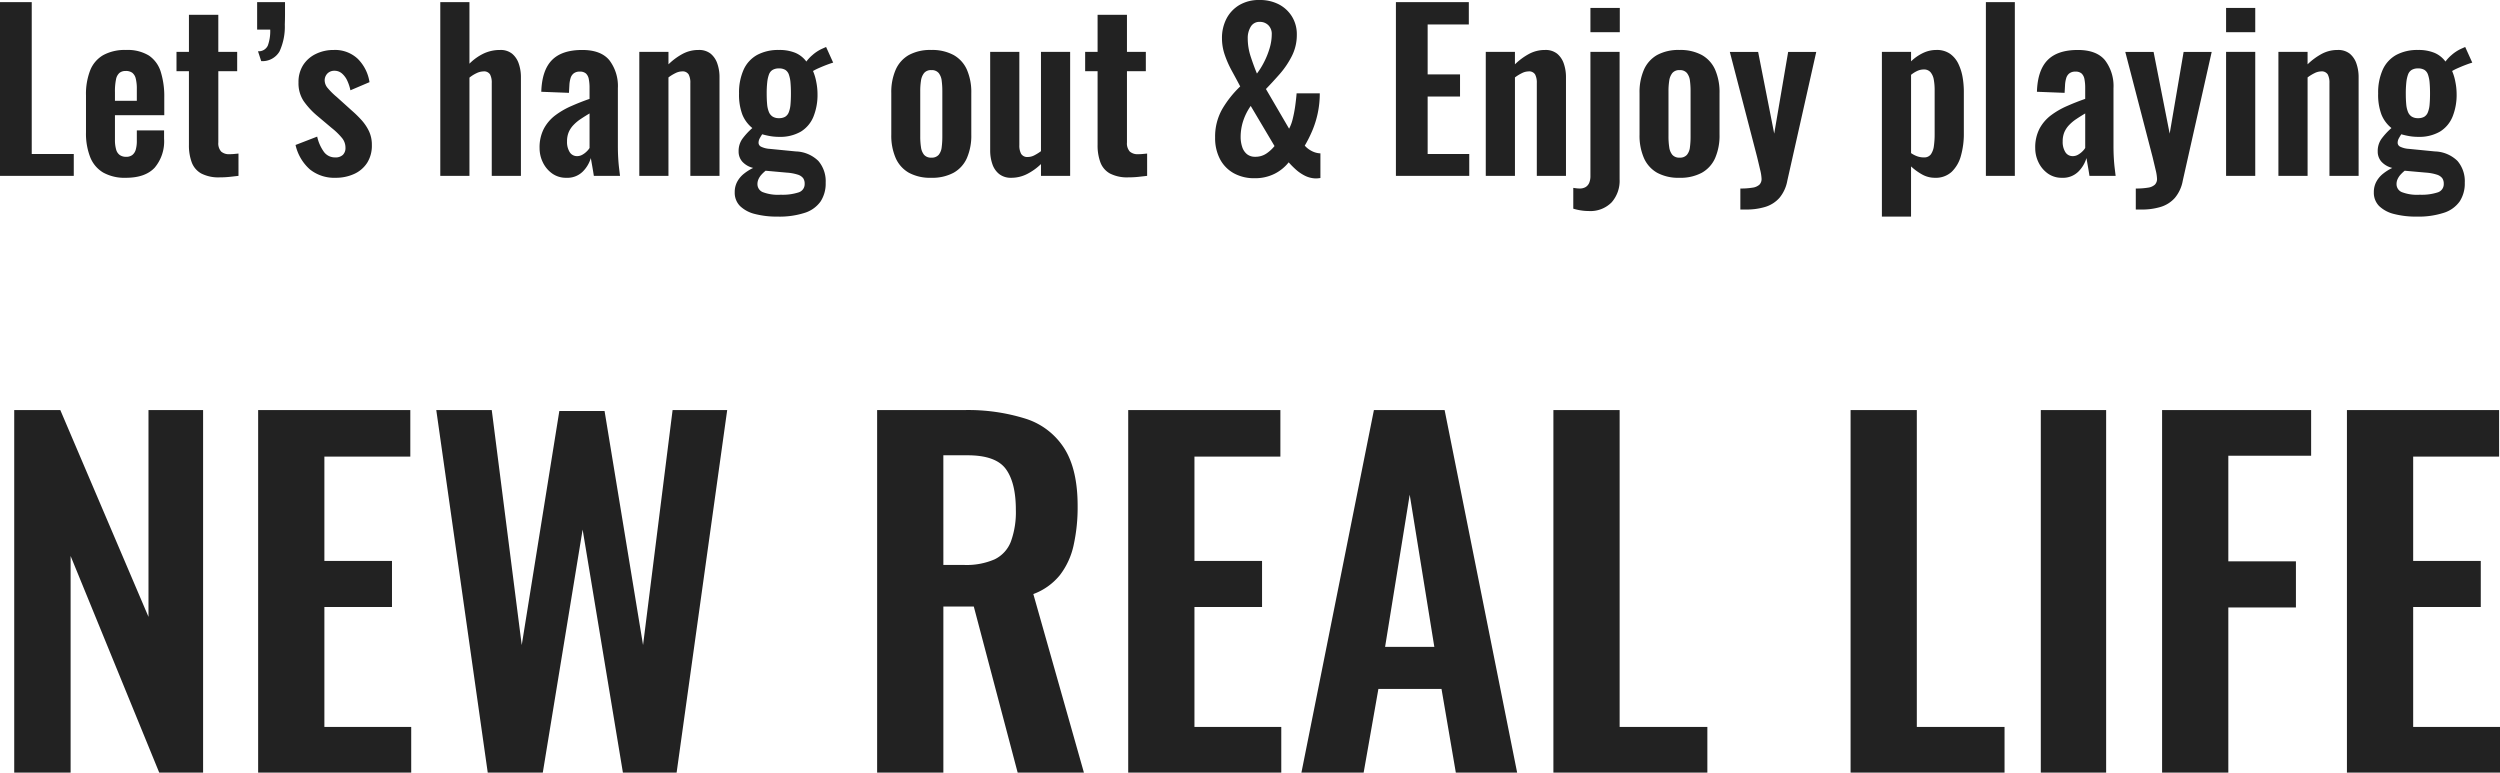 <svg xmlns="http://www.w3.org/2000/svg" width="536.234" height="165.72" viewBox="0 0 536.234 165.72">
  <g id="グループ_414" data-name="グループ 414" transform="translate(-82.806 -509.28)">
    <path id="パス_59" data-name="パス 59" d="M2.806,0V-37.26H9.614V-4.692H18.63V0Zm27,.414A9.407,9.407,0,0,1,24.932-.713a6.685,6.685,0,0,1-2.783-3.312,13.858,13.858,0,0,1-.9-5.267v-8a13.958,13.958,0,0,1,.9-5.336A6.543,6.543,0,0,1,24.955-25.9,9.592,9.592,0,0,1,29.808-27a8.765,8.765,0,0,1,4.945,1.2,6.522,6.522,0,0,1,2.53,3.473,17.665,17.665,0,0,1,.759,5.543v3.772H27.462v5.244a7.39,7.39,0,0,0,.253,2.116,2.111,2.111,0,0,0,.805,1.2,2.35,2.35,0,0,0,1.334.368,2.123,2.123,0,0,0,1.334-.391,2.21,2.21,0,0,0,.736-1.15,6.7,6.7,0,0,0,.23-1.909V-9.752H38v1.794a8.753,8.753,0,0,1-2.024,6.21Q33.948.414,29.808.414ZM27.462-16.1h4.692v-2.53a8.811,8.811,0,0,0-.23-2.231,2.251,2.251,0,0,0-.736-1.242,2.286,2.286,0,0,0-1.426-.391,2.041,2.041,0,0,0-1.334.414,2.463,2.463,0,0,0-.736,1.38,12.638,12.638,0,0,0-.23,2.76ZM49.956.322a8.048,8.048,0,0,1-3.979-.828A4.546,4.546,0,0,1,43.93-2.9a10.433,10.433,0,0,1-.6-3.726V-22.448H40.664v-4.14h2.668v-7.958h6.3v7.958h4.048v4.14H49.634V-7.176a2.639,2.639,0,0,0,.6,1.955,2.5,2.5,0,0,0,1.794.575q.506,0,.989-.046l.943-.092V0q-.782.092-1.817.207A19.8,19.8,0,0,1,49.956.322ZM58.834-24.61l-.69-2.116a2.126,2.126,0,0,0,2.116-1.242,9.039,9.039,0,0,0,.506-3.4H57.96V-37.26h5.98V-34.8q0,1.219-.046,2.323A12.722,12.722,0,0,1,62.767-26.7,4.239,4.239,0,0,1,58.834-24.61ZM74.8.414a8.355,8.355,0,0,1-5.52-1.794,9.885,9.885,0,0,1-3.082-5.244L70.84-8.418a8.784,8.784,0,0,0,1.472,3.312A2.921,2.921,0,0,0,74.7-3.956a2.249,2.249,0,0,0,1.656-.552,2.051,2.051,0,0,0,.552-1.518,3.273,3.273,0,0,0-.667-2,14.309,14.309,0,0,0-2.277-2.231l-3.22-2.714a16.383,16.383,0,0,1-2.829-3.1,6.911,6.911,0,0,1-1.081-3.979,6.71,6.71,0,0,1,.989-3.7,6.64,6.64,0,0,1,2.714-2.392A8.563,8.563,0,0,1,74.382-27a7.09,7.09,0,0,1,5.175,1.909A8.972,8.972,0,0,1,82.064-20.1L77.97-18.354A9.422,9.422,0,0,0,77.3-20.4a4.514,4.514,0,0,0-1.127-1.541,2.382,2.382,0,0,0-1.61-.6,2.038,2.038,0,0,0-1.541.6,2.1,2.1,0,0,0-.575,1.518,2.594,2.594,0,0,0,.667,1.61,14.833,14.833,0,0,0,1.909,1.886l3.266,2.944a24.589,24.589,0,0,1,2.024,1.978,10.092,10.092,0,0,1,1.61,2.369,6.749,6.749,0,0,1,.644,3.013A6.851,6.851,0,0,1,81.535-2.76,6.524,6.524,0,0,1,78.729-.391,9.4,9.4,0,0,1,74.8.414ZM97.244,0V-37.26H103.5v13.2a10.932,10.932,0,0,1,3.013-2.162A8.146,8.146,0,0,1,110.078-27a3.9,3.9,0,0,1,2.576.805,4.71,4.71,0,0,1,1.426,2.139,8.834,8.834,0,0,1,.46,2.9V0h-6.256V-19.918a3.755,3.755,0,0,0-.368-1.84,1.5,1.5,0,0,0-1.426-.644,3.541,3.541,0,0,0-1.449.368,7.171,7.171,0,0,0-1.541.966V0Zm27.048.414a5.074,5.074,0,0,1-3.082-.943,6.248,6.248,0,0,1-1.978-2.392,6.928,6.928,0,0,1-.69-3.013,8.709,8.709,0,0,1,.92-4.186,8.757,8.757,0,0,1,2.438-2.852,17.1,17.1,0,0,1,3.45-2q1.932-.851,3.91-1.541v-2.3a9.78,9.78,0,0,0-.161-1.932,2.212,2.212,0,0,0-.6-1.2,1.916,1.916,0,0,0-1.357-.414,2.032,2.032,0,0,0-1.265.368,2,2,0,0,0-.69,1.035,6.341,6.341,0,0,0-.253,1.541l-.092,1.61-5.934-.23q.138-4.6,2.277-6.785T127.7-27q4,0,5.819,2.208a9.129,9.129,0,0,1,1.817,5.98V-6.532q0,1.472.069,2.668t.184,2.162q.115.966.207,1.7H130.18q-.138-.92-.345-2.093t-.3-1.725A6.81,6.81,0,0,1,127.788-.9,4.677,4.677,0,0,1,124.292.414Zm2.3-4.646a2.255,2.255,0,0,0,1.127-.3,4.358,4.358,0,0,0,.943-.713,3.7,3.7,0,0,0,.6-.736v-7.406q-1.012.6-1.909,1.2a8.852,8.852,0,0,0-1.564,1.311,5.154,5.154,0,0,0-1.012,1.541,5,5,0,0,0-.345,1.932,4.1,4.1,0,0,0,.575,2.323A1.815,1.815,0,0,0,126.592-4.232ZM139.932,0V-26.588h6.256v2.668a13.547,13.547,0,0,1,3.013-2.231A7.14,7.14,0,0,1,152.628-27a3.969,3.969,0,0,1,2.622.805,4.71,4.71,0,0,1,1.426,2.139,8.835,8.835,0,0,1,.46,2.9V0H150.88V-19.918a3.755,3.755,0,0,0-.368-1.84,1.5,1.5,0,0,0-1.426-.644,3.244,3.244,0,0,0-1.4.368,9.147,9.147,0,0,0-1.5.92V0Zm29.624,8.74a18.649,18.649,0,0,1-4.784-.552,7,7,0,0,1-3.22-1.7A4.045,4.045,0,0,1,160.4,3.5a4.655,4.655,0,0,1,.529-2.231A5.548,5.548,0,0,1,162.38-.46,10.2,10.2,0,0,1,164.358-1.7a4.6,4.6,0,0,1-2.323-1.334,3.24,3.24,0,0,1-.8-2.208,4.5,4.5,0,0,1,.782-2.668,14.65,14.65,0,0,1,2.162-2.346,7.129,7.129,0,0,1-2.139-2.875,12.038,12.038,0,0,1-.713-4.531,11.952,11.952,0,0,1,.989-5.129,6.821,6.821,0,0,1,2.9-3.151A9.511,9.511,0,0,1,169.878-27a8.884,8.884,0,0,1,3.542.621,5.7,5.7,0,0,1,2.346,1.863,8.113,8.113,0,0,1,1.288-1.38,8.4,8.4,0,0,1,2.116-1.38l.828-.368,1.518,3.358q-.506.138-1.357.46t-1.679.69a12.4,12.4,0,0,0-1.288.644,10.864,10.864,0,0,1,.69,2.3,13.384,13.384,0,0,1,.276,2.622,12.475,12.475,0,0,1-.874,4.876,6.736,6.736,0,0,1-2.691,3.2,8.834,8.834,0,0,1-4.715,1.127,10.921,10.921,0,0,1-1.886-.161,15.531,15.531,0,0,1-1.7-.391q-.276.414-.529.874a1.976,1.976,0,0,0-.253.966.948.948,0,0,0,.552.828,4.928,4.928,0,0,0,1.84.46l5.612.552a7.217,7.217,0,0,1,4.83,2.047,6.689,6.689,0,0,1,1.564,4.669,7.022,7.022,0,0,1-1.081,4,6.591,6.591,0,0,1-3.358,2.438A17.609,17.609,0,0,1,169.556,8.74Zm.69-4.692a11.164,11.164,0,0,0,3.864-.506A1.84,1.84,0,0,0,175.4,1.7a2.042,2.042,0,0,0-.322-1.2,2.317,2.317,0,0,0-1.15-.759A9.856,9.856,0,0,0,171.58-.69L167.026-1.1a7.982,7.982,0,0,0-.9.851,3.718,3.718,0,0,0-.621.943,2.529,2.529,0,0,0-.23,1.058,1.845,1.845,0,0,0,1.1,1.725A9.13,9.13,0,0,0,170.246,4.048Zm-.368-16.422a2.6,2.6,0,0,0,1.334-.3,1.928,1.928,0,0,0,.782-.966,5.814,5.814,0,0,0,.368-1.679q.092-1.012.092-2.346t-.092-2.346a6.783,6.783,0,0,0-.345-1.7,1.938,1.938,0,0,0-.759-1.012,2.553,2.553,0,0,0-1.38-.322,2.577,2.577,0,0,0-1.357.322,1.9,1.9,0,0,0-.782.989,7.049,7.049,0,0,0-.368,1.679,21.526,21.526,0,0,0-.115,2.392q0,1.288.092,2.277a5.761,5.761,0,0,0,.368,1.656,2.145,2.145,0,0,0,.805,1.012A2.441,2.441,0,0,0,169.878-12.374ZM202.538.414a9.522,9.522,0,0,1-4.784-1.081,6.75,6.75,0,0,1-2.829-3.151,12.042,12.042,0,0,1-.943-5.014v-8.924a12.042,12.042,0,0,1,.943-5.014,6.75,6.75,0,0,1,2.829-3.151A9.522,9.522,0,0,1,202.538-27a9.654,9.654,0,0,1,4.807,1.081A6.717,6.717,0,0,1,210.2-22.77a12.042,12.042,0,0,1,.943,5.014v8.924a12.042,12.042,0,0,1-.943,5.014,6.717,6.717,0,0,1-2.852,3.151A9.654,9.654,0,0,1,202.538.414Zm.046-4.324a1.936,1.936,0,0,0,1.564-.6,3.11,3.11,0,0,0,.644-1.633,17.3,17.3,0,0,0,.138-2.277V-18.17a16.777,16.777,0,0,0-.138-2.254,3.219,3.219,0,0,0-.644-1.633,1.9,1.9,0,0,0-1.564-.621,1.9,1.9,0,0,0-1.564.621,3.374,3.374,0,0,0-.667,1.633,14.414,14.414,0,0,0-.161,2.254v9.752a14.864,14.864,0,0,0,.161,2.277,3.252,3.252,0,0,0,.667,1.633A1.936,1.936,0,0,0,202.584-3.91ZM219.7.414a4.01,4.01,0,0,1-2.576-.805,4.553,4.553,0,0,1-1.472-2.162,8.9,8.9,0,0,1-.46-2.875v-21.16h6.256v20.01a3.7,3.7,0,0,0,.391,1.863,1.536,1.536,0,0,0,1.449.667,3.044,3.044,0,0,0,1.4-.368,10.581,10.581,0,0,0,1.4-.874v-21.3h6.256V0H226.09V-2.53a12.36,12.36,0,0,1-2.944,2.116A7.436,7.436,0,0,1,219.7.414ZM244.858.322a8.048,8.048,0,0,1-3.979-.828A4.545,4.545,0,0,1,238.832-2.9a10.433,10.433,0,0,1-.6-3.726V-22.448h-2.668v-4.14h2.668v-7.958h6.3v7.958h4.048v4.14h-4.048V-7.176a2.639,2.639,0,0,0,.6,1.955,2.5,2.5,0,0,0,1.794.575q.506,0,.989-.046l.943-.092V0q-.782.092-1.817.207A19.8,19.8,0,0,1,244.858.322Zm27.048.184a8.951,8.951,0,0,1-4.485-1.081,7.39,7.39,0,0,1-2.944-3.036,9.645,9.645,0,0,1-1.035-4.577,11.944,11.944,0,0,1,1.541-6.164,22.459,22.459,0,0,1,3.841-4.83q-.874-1.656-1.794-3.335a21.83,21.83,0,0,1-1.518-3.427,10.875,10.875,0,0,1-.6-3.542,8.971,8.971,0,0,1,.966-4.232,7.33,7.33,0,0,1,2.76-2.921,8.227,8.227,0,0,1,4.324-1.081,8.808,8.808,0,0,1,4.117.92,7.216,7.216,0,0,1,2.829,2.6,7.221,7.221,0,0,1,1.058,3.933,9.964,9.964,0,0,1-1.081,4.6,18.58,18.58,0,0,1-2.6,3.841q-1.518,1.725-2.944,3.2l4.968,8.51a8.78,8.78,0,0,0,.782-2.116,26.747,26.747,0,0,0,.529-2.76q.207-1.472.3-2.714h4.968a20.23,20.23,0,0,1-.437,4.278,20.625,20.625,0,0,1-1.173,3.749,27.04,27.04,0,0,1-1.61,3.2,5,5,0,0,0,1.449,1.127,4.4,4.4,0,0,0,1.909.529V.46q-.276.046-.529.069t-.483.023a5.539,5.539,0,0,1-2.3-.575,8.757,8.757,0,0,1-1.932-1.311A18.8,18.8,0,0,1,279.22-2.9a9.065,9.065,0,0,1-3.036,2.461A9.256,9.256,0,0,1,271.906.506Zm.138-4.6a4.142,4.142,0,0,0,2.392-.69,7.973,7.973,0,0,0,1.748-1.61L271.078-15a12.283,12.283,0,0,0-1.61,3.2,11.048,11.048,0,0,0-.552,3.473,6.719,6.719,0,0,0,.322,2.093,3.312,3.312,0,0,0,1.012,1.564A2.709,2.709,0,0,0,272.044-4.094Zm.368-17.848a15.975,15.975,0,0,0,1.518-2.438,16.9,16.9,0,0,0,1.2-2.99,10.593,10.593,0,0,0,.46-2.99,2.6,2.6,0,0,0-.736-1.955,2.539,2.539,0,0,0-1.84-.713,2.126,2.126,0,0,0-1.932,1.035,4.654,4.654,0,0,0-.644,2.507,12.5,12.5,0,0,0,.644,3.933Q271.722-23.6,272.412-21.942ZM302.22,0V-37.26h15.64v4.784h-8.832v10.718h6.946v4.738h-6.946V-4.692h8.924V0Zm19.274,0V-26.588h6.256v2.668a13.547,13.547,0,0,1,3.013-2.231A7.14,7.14,0,0,1,334.19-27a3.969,3.969,0,0,1,2.622.805,4.71,4.71,0,0,1,1.426,2.139,8.834,8.834,0,0,1,.46,2.9V0h-6.256V-19.918a3.755,3.755,0,0,0-.368-1.84,1.5,1.5,0,0,0-1.426-.644,3.244,3.244,0,0,0-1.4.368,9.146,9.146,0,0,0-1.495.92V0Zm22.08,7.544a10.907,10.907,0,0,1-1.7-.138,11.326,11.326,0,0,1-1.61-.368V2.576q.276.046.667.092a5.844,5.844,0,0,0,.667.046,2.454,2.454,0,0,0,1.334-.322,1.964,1.964,0,0,0,.759-.92A3.782,3.782,0,0,0,343.942,0V-26.588H350.2V.736A6.971,6.971,0,0,1,348.473,5.7,6.388,6.388,0,0,1,343.574,7.544Zm.368-38.364v-5.2h6.3v5.2ZM363.032.414a9.522,9.522,0,0,1-4.784-1.081,6.75,6.75,0,0,1-2.829-3.151,12.042,12.042,0,0,1-.943-5.014v-8.924a12.042,12.042,0,0,1,.943-5.014,6.75,6.75,0,0,1,2.829-3.151A9.522,9.522,0,0,1,363.032-27a9.654,9.654,0,0,1,4.807,1.081,6.717,6.717,0,0,1,2.852,3.151,12.042,12.042,0,0,1,.943,5.014v8.924a12.042,12.042,0,0,1-.943,5.014,6.717,6.717,0,0,1-2.852,3.151A9.654,9.654,0,0,1,363.032.414Zm.046-4.324a1.936,1.936,0,0,0,1.564-.6,3.11,3.11,0,0,0,.644-1.633,17.3,17.3,0,0,0,.138-2.277V-18.17a16.774,16.774,0,0,0-.138-2.254,3.219,3.219,0,0,0-.644-1.633,1.9,1.9,0,0,0-1.564-.621,1.9,1.9,0,0,0-1.564.621,3.374,3.374,0,0,0-.667,1.633,14.416,14.416,0,0,0-.161,2.254v9.752a14.866,14.866,0,0,0,.161,2.277,3.252,3.252,0,0,0,.667,1.633A1.936,1.936,0,0,0,363.078-3.91ZM376.1,7.222V2.714a15.165,15.165,0,0,0,2.622-.184,2.742,2.742,0,0,0,1.472-.644A1.741,1.741,0,0,0,380.65.6a9.406,9.406,0,0,0-.3-1.886q-.3-1.288-.667-2.806l-5.842-22.494h6.072l3.45,17.526,2.99-17.526h6.026L386.17,1.058a7.906,7.906,0,0,1-1.7,3.68,6.663,6.663,0,0,1-2.99,1.909,13.743,13.743,0,0,1-4.186.575Zm30.36,1.518V-26.588h6.256v2.024a9.794,9.794,0,0,1,2.53-1.771,6.578,6.578,0,0,1,2.9-.667,4.916,4.916,0,0,1,2.944.828,5.588,5.588,0,0,1,1.794,2.185,10.805,10.805,0,0,1,.9,2.9,18.317,18.317,0,0,1,.253,2.967v9.016a17.3,17.3,0,0,1-.621,4.784,7.484,7.484,0,0,1-1.978,3.45A5.029,5.029,0,0,1,417.818.414a5.536,5.536,0,0,1-2.691-.69,12.2,12.2,0,0,1-2.415-1.748V8.74Zm9.016-12.7a1.722,1.722,0,0,0,1.495-.667,3.992,3.992,0,0,0,.644-1.794,17.456,17.456,0,0,0,.161-2.461V-18.4a12.262,12.262,0,0,0-.184-2.231,3.361,3.361,0,0,0-.69-1.587,1.82,1.82,0,0,0-1.472-.6,3.3,3.3,0,0,0-1.449.345,6.147,6.147,0,0,0-1.265.805v16.79A5.7,5.7,0,0,0,414-4.209,4.242,4.242,0,0,0,415.472-3.956ZM428.766,0V-37.26h6.21V0ZM445.1.414a5.074,5.074,0,0,1-3.082-.943,6.247,6.247,0,0,1-1.978-2.392,6.929,6.929,0,0,1-.69-3.013,8.71,8.71,0,0,1,.92-4.186,8.757,8.757,0,0,1,2.438-2.852,17.1,17.1,0,0,1,3.45-2q1.932-.851,3.91-1.541v-2.3a9.782,9.782,0,0,0-.161-1.932,2.212,2.212,0,0,0-.6-1.2,1.916,1.916,0,0,0-1.357-.414,2.032,2.032,0,0,0-1.265.368,2,2,0,0,0-.69,1.035,6.341,6.341,0,0,0-.253,1.541l-.092,1.61-5.934-.23q.138-4.6,2.277-6.785T448.5-27q4,0,5.819,2.208a9.129,9.129,0,0,1,1.817,5.98V-6.532q0,1.472.069,2.668t.184,2.162q.115.966.207,1.7h-5.612q-.138-.92-.345-2.093t-.3-1.725A6.81,6.81,0,0,1,448.592-.9,4.677,4.677,0,0,1,445.1.414Zm2.3-4.646a2.255,2.255,0,0,0,1.127-.3,4.358,4.358,0,0,0,.943-.713,3.7,3.7,0,0,0,.6-.736v-7.406q-1.012.6-1.909,1.2a8.852,8.852,0,0,0-1.564,1.311,5.154,5.154,0,0,0-1.012,1.541,5,5,0,0,0-.345,1.932,4.1,4.1,0,0,0,.575,2.323A1.815,1.815,0,0,0,447.4-4.232ZM460.92,7.222V2.714a15.165,15.165,0,0,0,2.622-.184,2.742,2.742,0,0,0,1.472-.644A1.741,1.741,0,0,0,465.474.6a9.406,9.406,0,0,0-.3-1.886q-.3-1.288-.667-2.806l-5.842-22.494h6.072l3.45,17.526,2.99-17.526H477.2l-6.21,27.646a7.906,7.906,0,0,1-1.7,3.68,6.663,6.663,0,0,1-2.99,1.909,13.743,13.743,0,0,1-4.186.575ZM480.286,0V-26.588h6.256V0Zm0-30.82v-5.2h6.256v5.2ZM491.51,0V-26.588h6.256v2.668a13.547,13.547,0,0,1,3.013-2.231A7.14,7.14,0,0,1,504.206-27a3.969,3.969,0,0,1,2.622.805,4.71,4.71,0,0,1,1.426,2.139,8.834,8.834,0,0,1,.46,2.9V0h-6.256V-19.918a3.755,3.755,0,0,0-.368-1.84,1.5,1.5,0,0,0-1.426-.644,3.244,3.244,0,0,0-1.4.368,9.146,9.146,0,0,0-1.495.92V0Zm29.624,8.74a18.649,18.649,0,0,1-4.784-.552,7,7,0,0,1-3.22-1.7,4.045,4.045,0,0,1-1.15-2.99,4.655,4.655,0,0,1,.529-2.231A5.549,5.549,0,0,1,513.958-.46,10.2,10.2,0,0,1,515.936-1.7a4.6,4.6,0,0,1-2.323-1.334,3.239,3.239,0,0,1-.8-2.208,4.5,4.5,0,0,1,.782-2.668,14.649,14.649,0,0,1,2.162-2.346,7.129,7.129,0,0,1-2.139-2.875,12.039,12.039,0,0,1-.713-4.531,11.953,11.953,0,0,1,.989-5.129,6.822,6.822,0,0,1,2.9-3.151A9.511,9.511,0,0,1,521.456-27a8.883,8.883,0,0,1,3.542.621,5.7,5.7,0,0,1,2.346,1.863,8.111,8.111,0,0,1,1.288-1.38,8.4,8.4,0,0,1,2.116-1.38l.828-.368,1.518,3.358q-.506.138-1.357.46t-1.679.69a12.4,12.4,0,0,0-1.288.644,10.864,10.864,0,0,1,.69,2.3,13.383,13.383,0,0,1,.276,2.622,12.475,12.475,0,0,1-.874,4.876,6.736,6.736,0,0,1-2.691,3.2,8.834,8.834,0,0,1-4.715,1.127,10.921,10.921,0,0,1-1.886-.161,15.532,15.532,0,0,1-1.7-.391q-.276.414-.529.874a1.977,1.977,0,0,0-.253.966.948.948,0,0,0,.552.828,4.928,4.928,0,0,0,1.84.46l5.612.552A7.217,7.217,0,0,1,529.92-3.2a6.689,6.689,0,0,1,1.564,4.669,7.022,7.022,0,0,1-1.081,4,6.591,6.591,0,0,1-3.358,2.438A17.609,17.609,0,0,1,521.134,8.74Zm.69-4.692a11.164,11.164,0,0,0,3.864-.506,1.84,1.84,0,0,0,1.288-1.84,2.042,2.042,0,0,0-.322-1.2,2.317,2.317,0,0,0-1.15-.759,9.854,9.854,0,0,0-2.346-.437L518.6-1.1a7.983,7.983,0,0,0-.9.851,3.717,3.717,0,0,0-.621.943,2.529,2.529,0,0,0-.23,1.058,1.845,1.845,0,0,0,1.1,1.725A9.13,9.13,0,0,0,521.824,4.048Zm-.368-16.422a2.6,2.6,0,0,0,1.334-.3,1.928,1.928,0,0,0,.782-.966,5.813,5.813,0,0,0,.368-1.679q.092-1.012.092-2.346t-.092-2.346a6.781,6.781,0,0,0-.345-1.7,1.938,1.938,0,0,0-.759-1.012,2.553,2.553,0,0,0-1.38-.322,2.577,2.577,0,0,0-1.357.322,1.9,1.9,0,0,0-.782.989,7.053,7.053,0,0,0-.368,1.679,21.53,21.53,0,0,0-.115,2.392q0,1.288.092,2.277a5.761,5.761,0,0,0,.368,1.656,2.146,2.146,0,0,0,.8,1.012A2.441,2.441,0,0,0,521.456-12.374Z" transform="translate(80 547)" fill="#222"/>
    <path id="パス_58" data-name="パス 58" d="M5.856,0V-77.76h9.888L34.656-33.408V-77.76H46.368V0H36.96L17.952-46.464V0Zm52.32,0V-77.76h32.64v9.984H72.384v22.368h14.5v9.888h-14.5V-9.792H91.008V0Zm49.248,0L96.384-77.76h11.9l6.432,50.4,8.064-50.208h9.7l8.256,50.208,6.336-50.4h11.712L147.936,0h-11.52l-8.64-52.128L119.232,0Zm83.52,0V-77.76h18.624a41.079,41.079,0,0,1,13.3,1.872A15.276,15.276,0,0,1,231.12-69.5q2.832,4.512,2.832,12.288a37.692,37.692,0,0,1-.864,8.448,16.076,16.076,0,0,1-2.928,6.384,13.2,13.2,0,0,1-5.712,4.08L235.3,0H221.088L211.68-35.616h-6.528V0Zm14.208-44.544h4.416a15.09,15.09,0,0,0,6.576-1.2,7.009,7.009,0,0,0,3.5-3.84,18.427,18.427,0,0,0,1.056-6.768q0-5.856-2.16-8.784t-8.208-2.928h-5.184ZM244.8,0V-77.76h32.64v9.984H259.008v22.368h14.5v9.888h-14.5V-9.792h18.624V0Zm37.152,0L297.5-77.76h15.168L328.224,0H315.072L312-17.952H298.464L295.3,0ZM299.9-26.976h10.56l-5.28-32.64ZM336,0V-77.76h14.208V-9.792h18.816V0Zm63.744,0V-77.76h14.208V-9.792h18.816V0Zm40.8,0V-77.76H454.56V0ZM466.56,0V-77.76h31.968v9.792h-17.76v22.656h14.5v9.888h-14.5V0Zm39.648,0V-77.76h32.64v9.984H520.416v22.368h14.5v9.888h-14.5V-9.792H539.04V0Z" transform="translate(80 675)" fill="#222"/>
  </g>
</svg>
